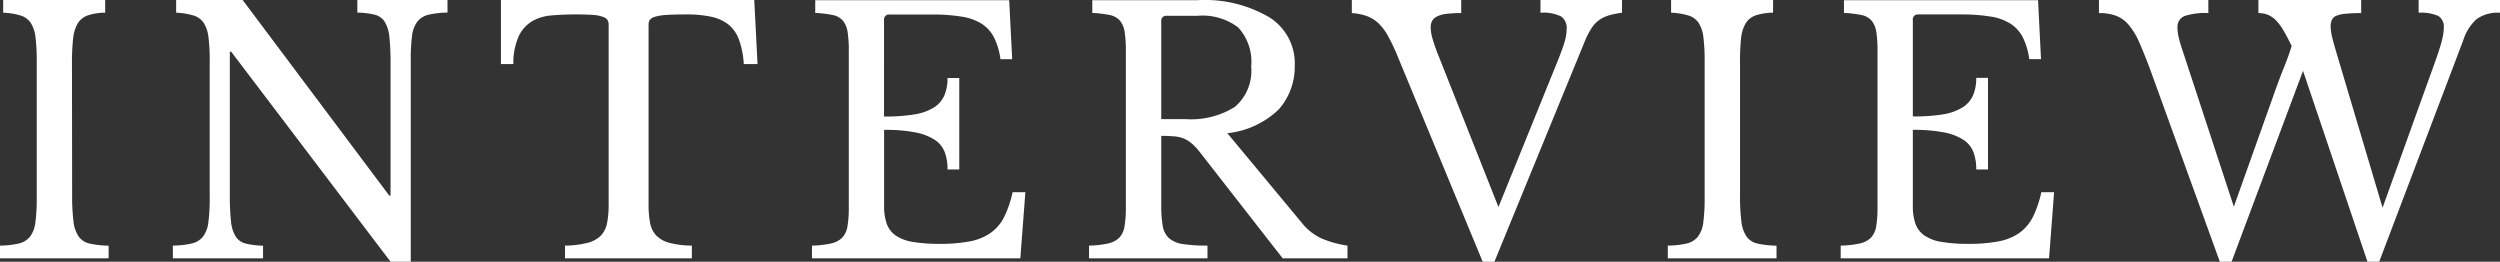 <svg xmlns="http://www.w3.org/2000/svg" width="119.216" height="12.48"><rect width="100%" height="100%" fill="#333333" stroke="none"/><path data-name="パス 2819" d="M3.44 9.296a9.739 9.739 0 0 0 .064 1.264 1.606 1.606 0 0 0 .248.72.864.864 0 0 0 .528.336 4.728 4.728 0 0 0 .9.1v.604H-.004v-.608a4.26 4.26 0 0 0 .9-.1.969.969 0 0 0 .536-.328 1.4 1.4 0 0 0 .256-.68 8.7 8.7 0 0 0 .064-1.192v-6.5A9.082 9.082 0 0 0 1.696 1.8a1.646 1.646 0 0 0-.224-.7.891.891 0 0 0-.488-.36A3.457 3.457 0 0 0 .152.604v-.608h4.864v.608a2.752 2.752 0 0 0-.824.128.918.918 0 0 0-.48.376 1.751 1.751 0 0 0-.224.728 10.218 10.218 0 0 0-.056 1.184Zm15.184 3.184-7.6-10.016h-.064v6.832a11.117 11.117 0 0 0 .056 1.264 1.686 1.686 0 0 0 .224.72.785.785 0 0 0 .48.336 3.927 3.927 0 0 0 .824.1v.604h-4.3v-.608a4.26 4.26 0 0 0 .9-.1.969.969 0 0 0 .536-.328 1.4 1.4 0 0 0 .256-.68A8.7 8.7 0 0 0 10 9.412v-6.5A9.082 9.082 0 0 0 9.944 1.8a1.645 1.645 0 0 0-.224-.7.891.891 0 0 0-.488-.36A3.457 3.457 0 0 0 8.4.604v-.608h3.168l6.992 9.328h.064V3.02a11.155 11.155 0 0 0-.056-1.256 1.7 1.7 0 0 0-.224-.728.785.785 0 0 0-.48-.336 3.927 3.927 0 0 0-.824-.1v-.608h4.3V.6a4.26 4.26 0 0 0-.9.1.969.969 0 0 0-.536.328 1.41 1.41 0 0 0-.256.688 8.732 8.732 0 0 0-.06 1.196v9.568Zm17.5-9.424h-.656a4.082 4.082 0 0 0-.224-1.152 1.668 1.668 0 0 0-.5-.728A1.993 1.993 0 0 0 33.92.8a5.442 5.442 0 0 0-1.184-.112q-.592 0-.952.024a2.329 2.329 0 0 0-.552.088.46.46 0 0 0-.248.152.427.427 0 0 0-.056.232v8.56a4.651 4.651 0 0 0 .072.88 1.2 1.2 0 0 0 .288.6 1.354 1.354 0 0 0 .624.352 4.311 4.311 0 0 0 1.08.136v.608h-6.048v-.608a4.418 4.418 0 0 0 1.088-.136 1.356 1.356 0 0 0 .632-.352 1.2 1.2 0 0 0 .288-.6 4.651 4.651 0 0 0 .072-.88v-8.56a.427.427 0 0 0-.056-.232.444.444 0 0 0-.224-.152 1.771 1.771 0 0 0-.472-.088q-.3-.024-.816-.024-.624 0-1.16.048a2.181 2.181 0 0 0-.928.28 1.66 1.66 0 0 0-.632.712 3.151 3.151 0 0 0-.256 1.328h-.592V0h12.08Zm6.032 2.5a8.454 8.454 0 0 0 1.448-.1 2.51 2.51 0 0 0 .928-.328 1.29 1.29 0 0 0 .5-.576 2.088 2.088 0 0 0 .152-.832h.56v4.36h-.56a2.305 2.305 0 0 0-.136-.832 1.235 1.235 0 0 0-.48-.584 2.6 2.6 0 0 0-.928-.352 7.552 7.552 0 0 0-1.48-.12v3.616a2.53 2.53 0 0 0 .128.872 1.161 1.161 0 0 0 .44.56 2.048 2.048 0 0 0 .824.3 7.633 7.633 0 0 0 1.264.088 7.377 7.377 0 0 0 1.44-.12 2.54 2.54 0 0 0 .992-.408 2.078 2.078 0 0 0 .64-.76 5.116 5.116 0 0 0 .4-1.176h.608l-.24 3.156H38.72v-.608a4.728 4.728 0 0 0 .9-.1 1.087 1.087 0 0 0 .536-.272 1 1 0 0 0 .256-.544 5.274 5.274 0 0 0 .064-.912V2.432a5.851 5.851 0 0 0-.056-.9 1.106 1.106 0 0 0-.224-.544.86.86 0 0 0-.488-.272 5.476 5.476 0 0 0-.832-.1V.008h9.248l.144 2.816h-.56a3.3 3.3 0 0 0-.312-1.048 1.693 1.693 0 0 0-.592-.648 2.532 2.532 0 0 0-.952-.336 8.623 8.623 0 0 0-1.392-.1h-2.032a.24.24 0 0 0-.272.272ZM61.74 3.092a3.051 3.051 0 0 1-.764 2.128 4.148 4.148 0 0 1-2.448 1.132l3.536 4.256a2.622 2.622 0 0 0 .952.76 4.9 4.9 0 0 0 1.24.344v.608h-3.088l-3.92-5.024a2.945 2.945 0 0 0-.392-.432 1.518 1.518 0 0 0-.384-.248 1.481 1.481 0 0 0-.464-.112q-.264-.024-.632-.024v3.328a5.313 5.313 0 0 0 .072.968 1.012 1.012 0 0 0 .3.584 1.3 1.3 0 0 0 .672.28 7.476 7.476 0 0 0 1.16.072v.608h-5.648v-.608a4.728 4.728 0 0 0 .9-.1 1.087 1.087 0 0 0 .536-.272 1 1 0 0 0 .256-.544 5.274 5.274 0 0 0 .064-.912V2.432a5.851 5.851 0 0 0-.056-.9 1.106 1.106 0 0 0-.224-.544.86.86 0 0 0-.488-.272 5.476 5.476 0 0 0-.832-.1V.008h5.024a6.068 6.068 0 0 1 3.416.816 2.593 2.593 0 0 1 1.216 2.264ZM55.376 5.68h1.136a3.946 3.946 0 0 0 2.376-.584 2.258 2.258 0 0 0 .776-1.928 2.408 2.408 0 0 0-.616-1.856 2.8 2.8 0 0 0-1.928-.56h-1.472a.24.24 0 0 0-.272.272Zm16.08 4.192 2.816-6.944q.24-.592.336-.928a2.235 2.235 0 0 0 .1-.608.676.676 0 0 0-.264-.608 1.919 1.919 0 0 0-.984-.176V0h3.888v.608a3.982 3.982 0 0 0-.632.128 1.563 1.563 0 0 0-.464.224 1.4 1.4 0 0 0-.352.376 3.708 3.708 0 0 0-.3.568L71.264 12.48h-.56l-4.128-9.968a8.7 8.7 0 0 0-.408-.832 2.406 2.406 0 0 0-.44-.576 1.6 1.6 0 0 0-.544-.336 2.686 2.686 0 0 0-.72-.144V0h5.216v.624a5.344 5.344 0 0 0-.728.04 1.313 1.313 0 0 0-.44.128.517.517 0 0 0-.224.216.635.635 0 0 0-.064.288 2.028 2.028 0 0 0 .08.52 8.487 8.487 0 0 0 .3.856Zm11.52-.576a9.738 9.738 0 0 0 .064 1.264 1.606 1.606 0 0 0 .248.72.864.864 0 0 0 .528.336 4.728 4.728 0 0 0 .9.1v.604h-5.184v-.608a4.26 4.26 0 0 0 .9-.1.969.969 0 0 0 .536-.328 1.4 1.4 0 0 0 .256-.68 8.7 8.7 0 0 0 .064-1.192v-6.5a9.081 9.081 0 0 0-.056-1.112 1.646 1.646 0 0 0-.224-.7.891.891 0 0 0-.488-.36 3.457 3.457 0 0 0-.832-.136v-.608h4.864v.608a2.752 2.752 0 0 0-.824.128.918.918 0 0 0-.48.376 1.751 1.751 0 0 0-.224.728 10.217 10.217 0 0 0-.048 1.184Zm8.24-3.744a8.453 8.453 0 0 0 1.448-.1 2.51 2.51 0 0 0 .924-.332 1.29 1.29 0 0 0 .5-.576 2.088 2.088 0 0 0 .152-.832h.56V8.08h-.56a2.305 2.305 0 0 0-.136-.832 1.235 1.235 0 0 0-.48-.584 2.6 2.6 0 0 0-.928-.352 7.552 7.552 0 0 0-1.48-.12v3.616a2.53 2.53 0 0 0 .128.872 1.161 1.161 0 0 0 .44.56 2.048 2.048 0 0 0 .824.3 7.633 7.633 0 0 0 1.264.088 7.377 7.377 0 0 0 1.44-.12 2.54 2.54 0 0 0 .992-.408 2.078 2.078 0 0 0 .64-.76 5.116 5.116 0 0 0 .4-1.176h.608l-.24 3.156h-9.936v-.608a4.728 4.728 0 0 0 .9-.1 1.087 1.087 0 0 0 .536-.272 1 1 0 0 0 .256-.544 5.275 5.275 0 0 0 .064-.912V2.432a5.851 5.851 0 0 0-.056-.9 1.106 1.106 0 0 0-.224-.544.86.86 0 0 0-.488-.272 5.475 5.475 0 0 0-.832-.1V.008h9.256l.14 2.812h-.56a3.3 3.3 0 0 0-.312-1.048 1.693 1.693 0 0 0-.592-.648 2.532 2.532 0 0 0-.952-.336 8.623 8.623 0 0 0-1.392-.1h-2.032a.24.24 0 0 0-.272.272Zm22.4 4.352 2.5-6.944q.224-.624.32-.992a2.587 2.587 0 0 0 .1-.64.6.6 0 0 0-.264-.568 2.033 2.033 0 0 0-.936-.152V0h3.88v.608a1.739 1.739 0 0 0-1.112.3 2.261 2.261 0 0 0-.632.992l-4.016 10.58h-.56l-3.072-9.1-3.408 9.1h-.56l-3.328-9.184q-.288-.768-.52-1.288a3.324 3.324 0 0 0-.5-.824 1.5 1.5 0 0 0-.6-.432 2.3 2.3 0 0 0-.816-.128V0h5.216v.624a3.156 3.156 0 0 0-1.144.144.552.552 0 0 0-.328.56 2.128 2.128 0 0 0 .064.48 6.58 6.58 0 0 0 .192.64l2.432 7.408 1.972-5.536q.224-.624.44-1.16t.344-.968q-.224-.464-.408-.768a2.342 2.342 0 0 0-.368-.48 1.1 1.1 0 0 0-.384-.248 1.242 1.242 0 0 0-.424-.072V0h4.9v.624a7.088 7.088 0 0 0-.752.032 1.438 1.438 0 0 0-.44.1.4.4 0 0 0-.208.2.755.755 0 0 0-.056.3 2.424 2.424 0 0 0 .088.584q.088.344.248.872Z" fill="#fff"/></svg>
